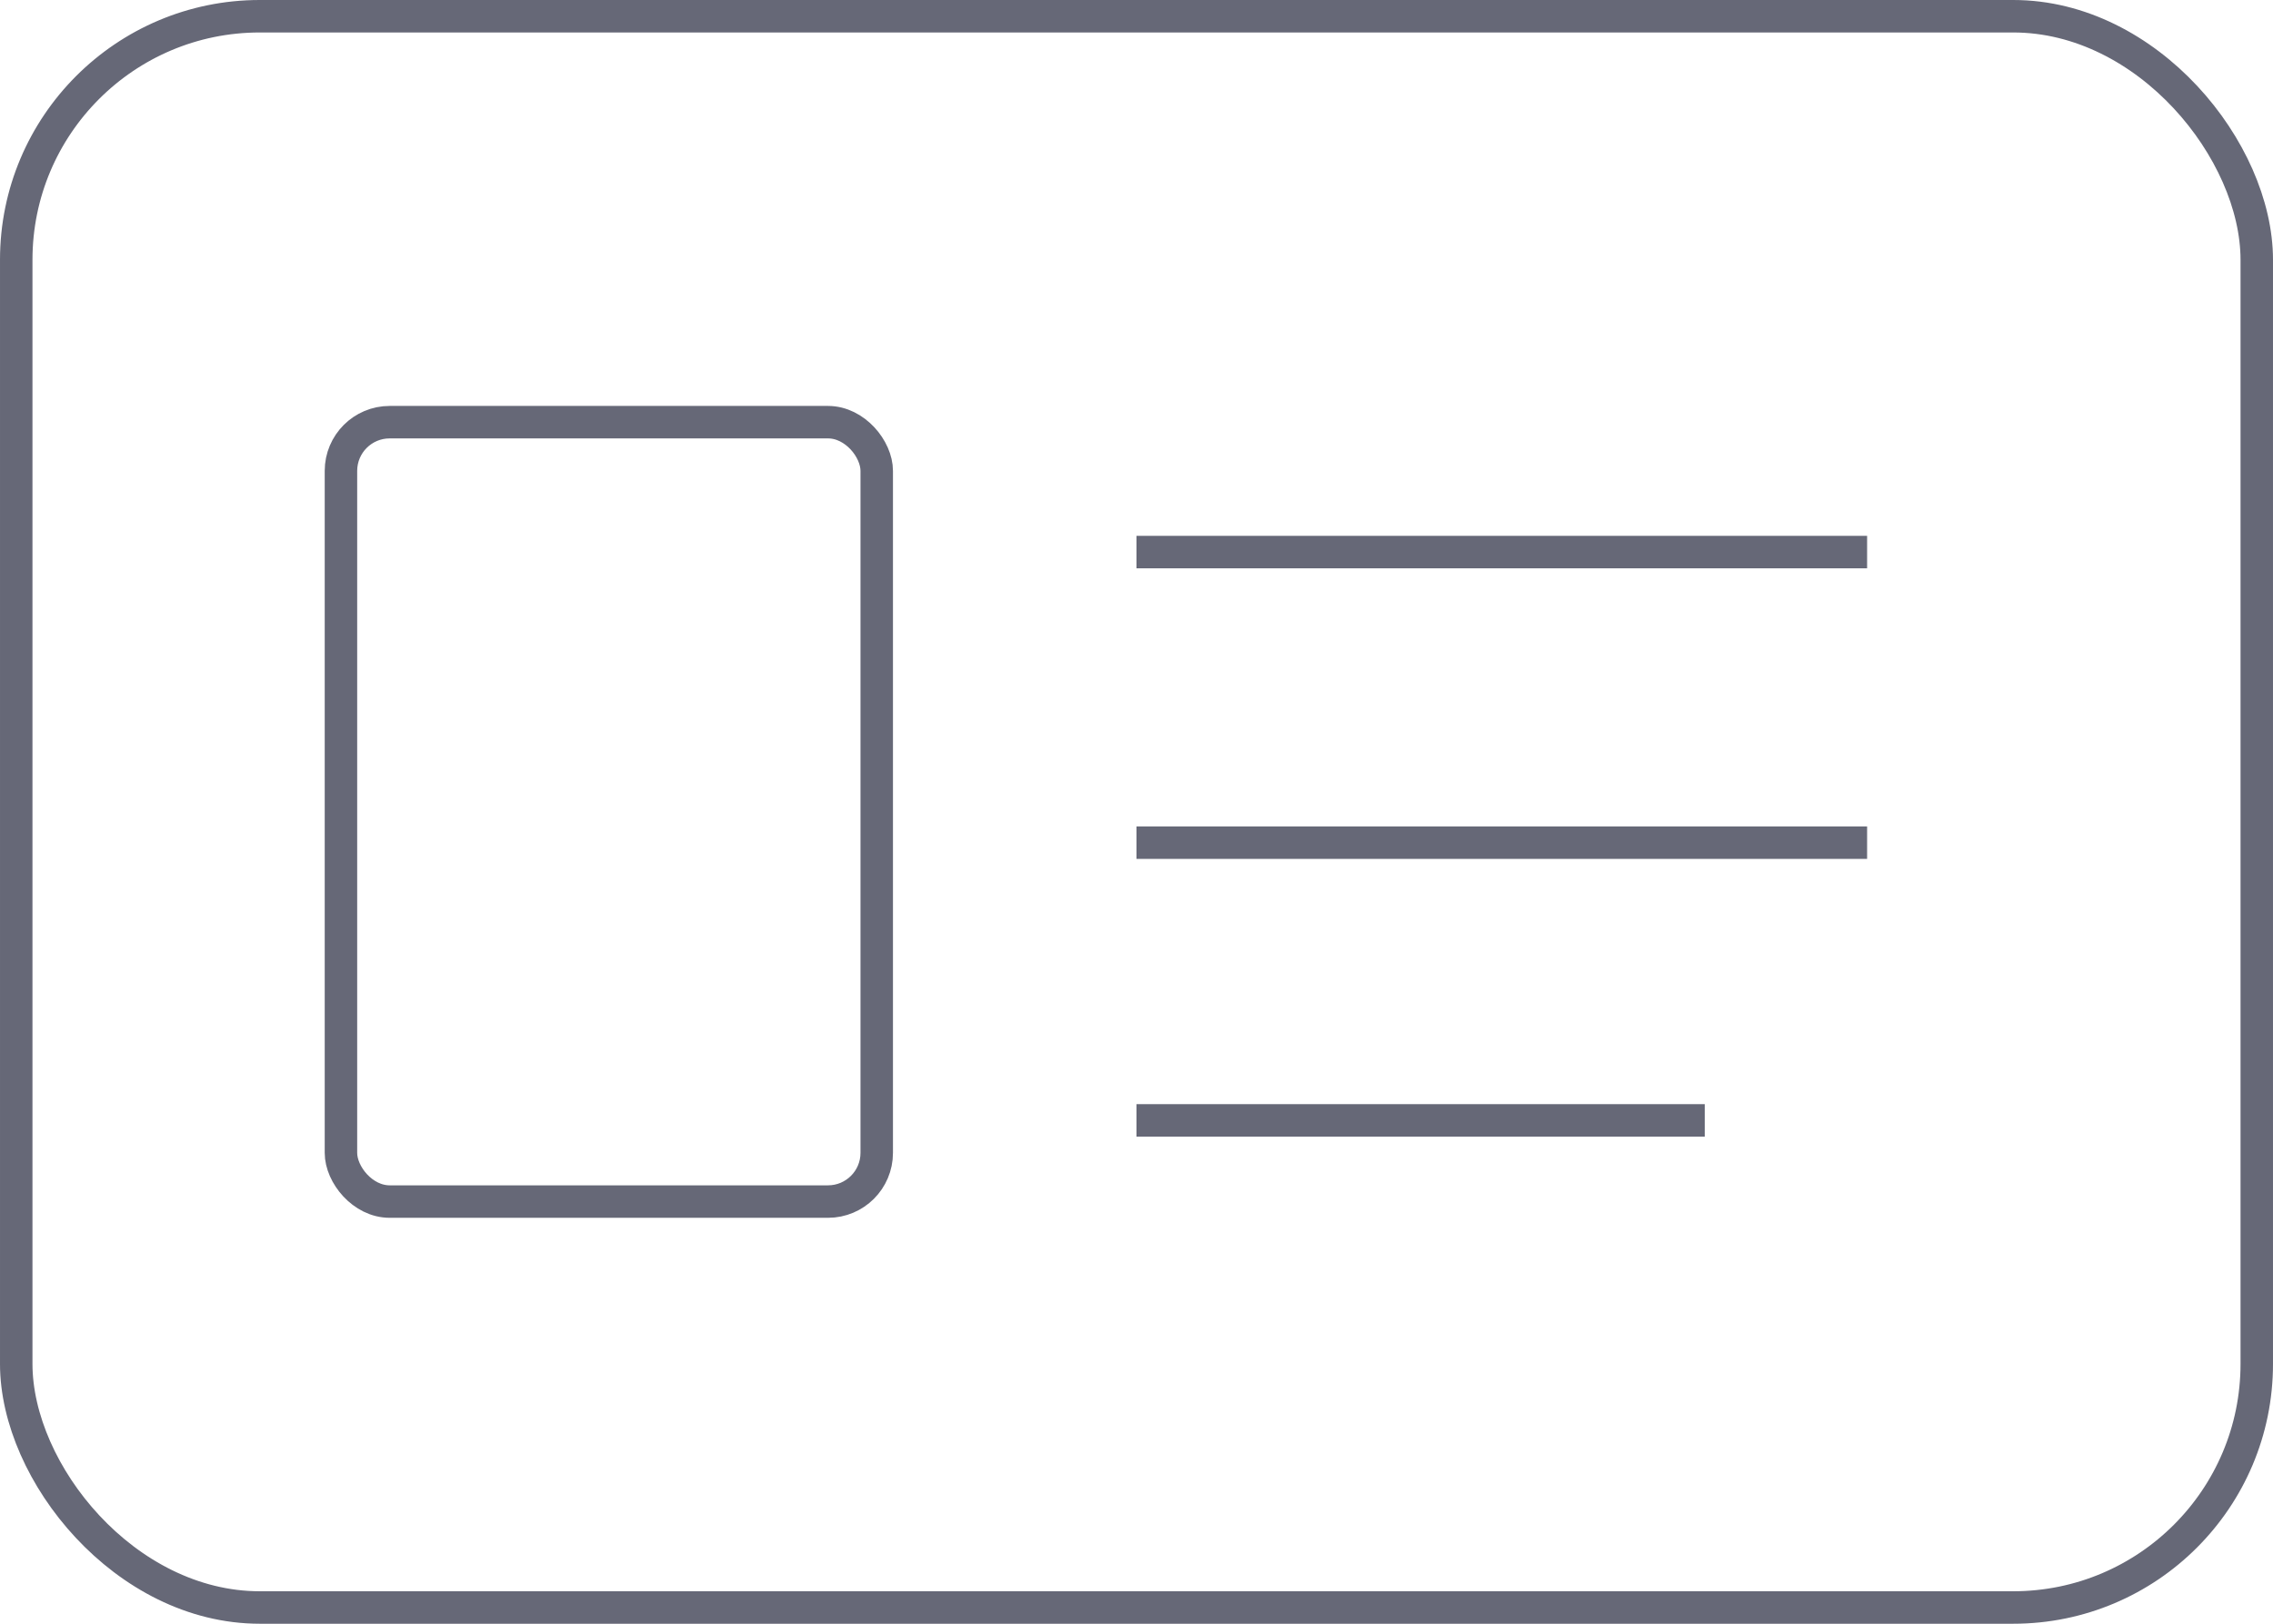 <svg viewBox="0 0 70 50" fill="none" xmlns="http://www.w3.org/2000/svg">
  <rect x="0.5" y="0.5" width="69" height="49" rx="7.5" stroke="#666877" />
  <line x1="35" y1="17" x2="57.5" y2="17" stroke="#666877" />
  <line x1="35" y1="25.948" x2="57.5" y2="25.948" stroke="#666877" />
  <line x1="35" y1="34.5" x2="52.5" y2="34.5" stroke="#666877" />
  <rect x="10.5" y="13" width="16.5" height="24" rx="1.5" stroke="#666877" />
</svg>